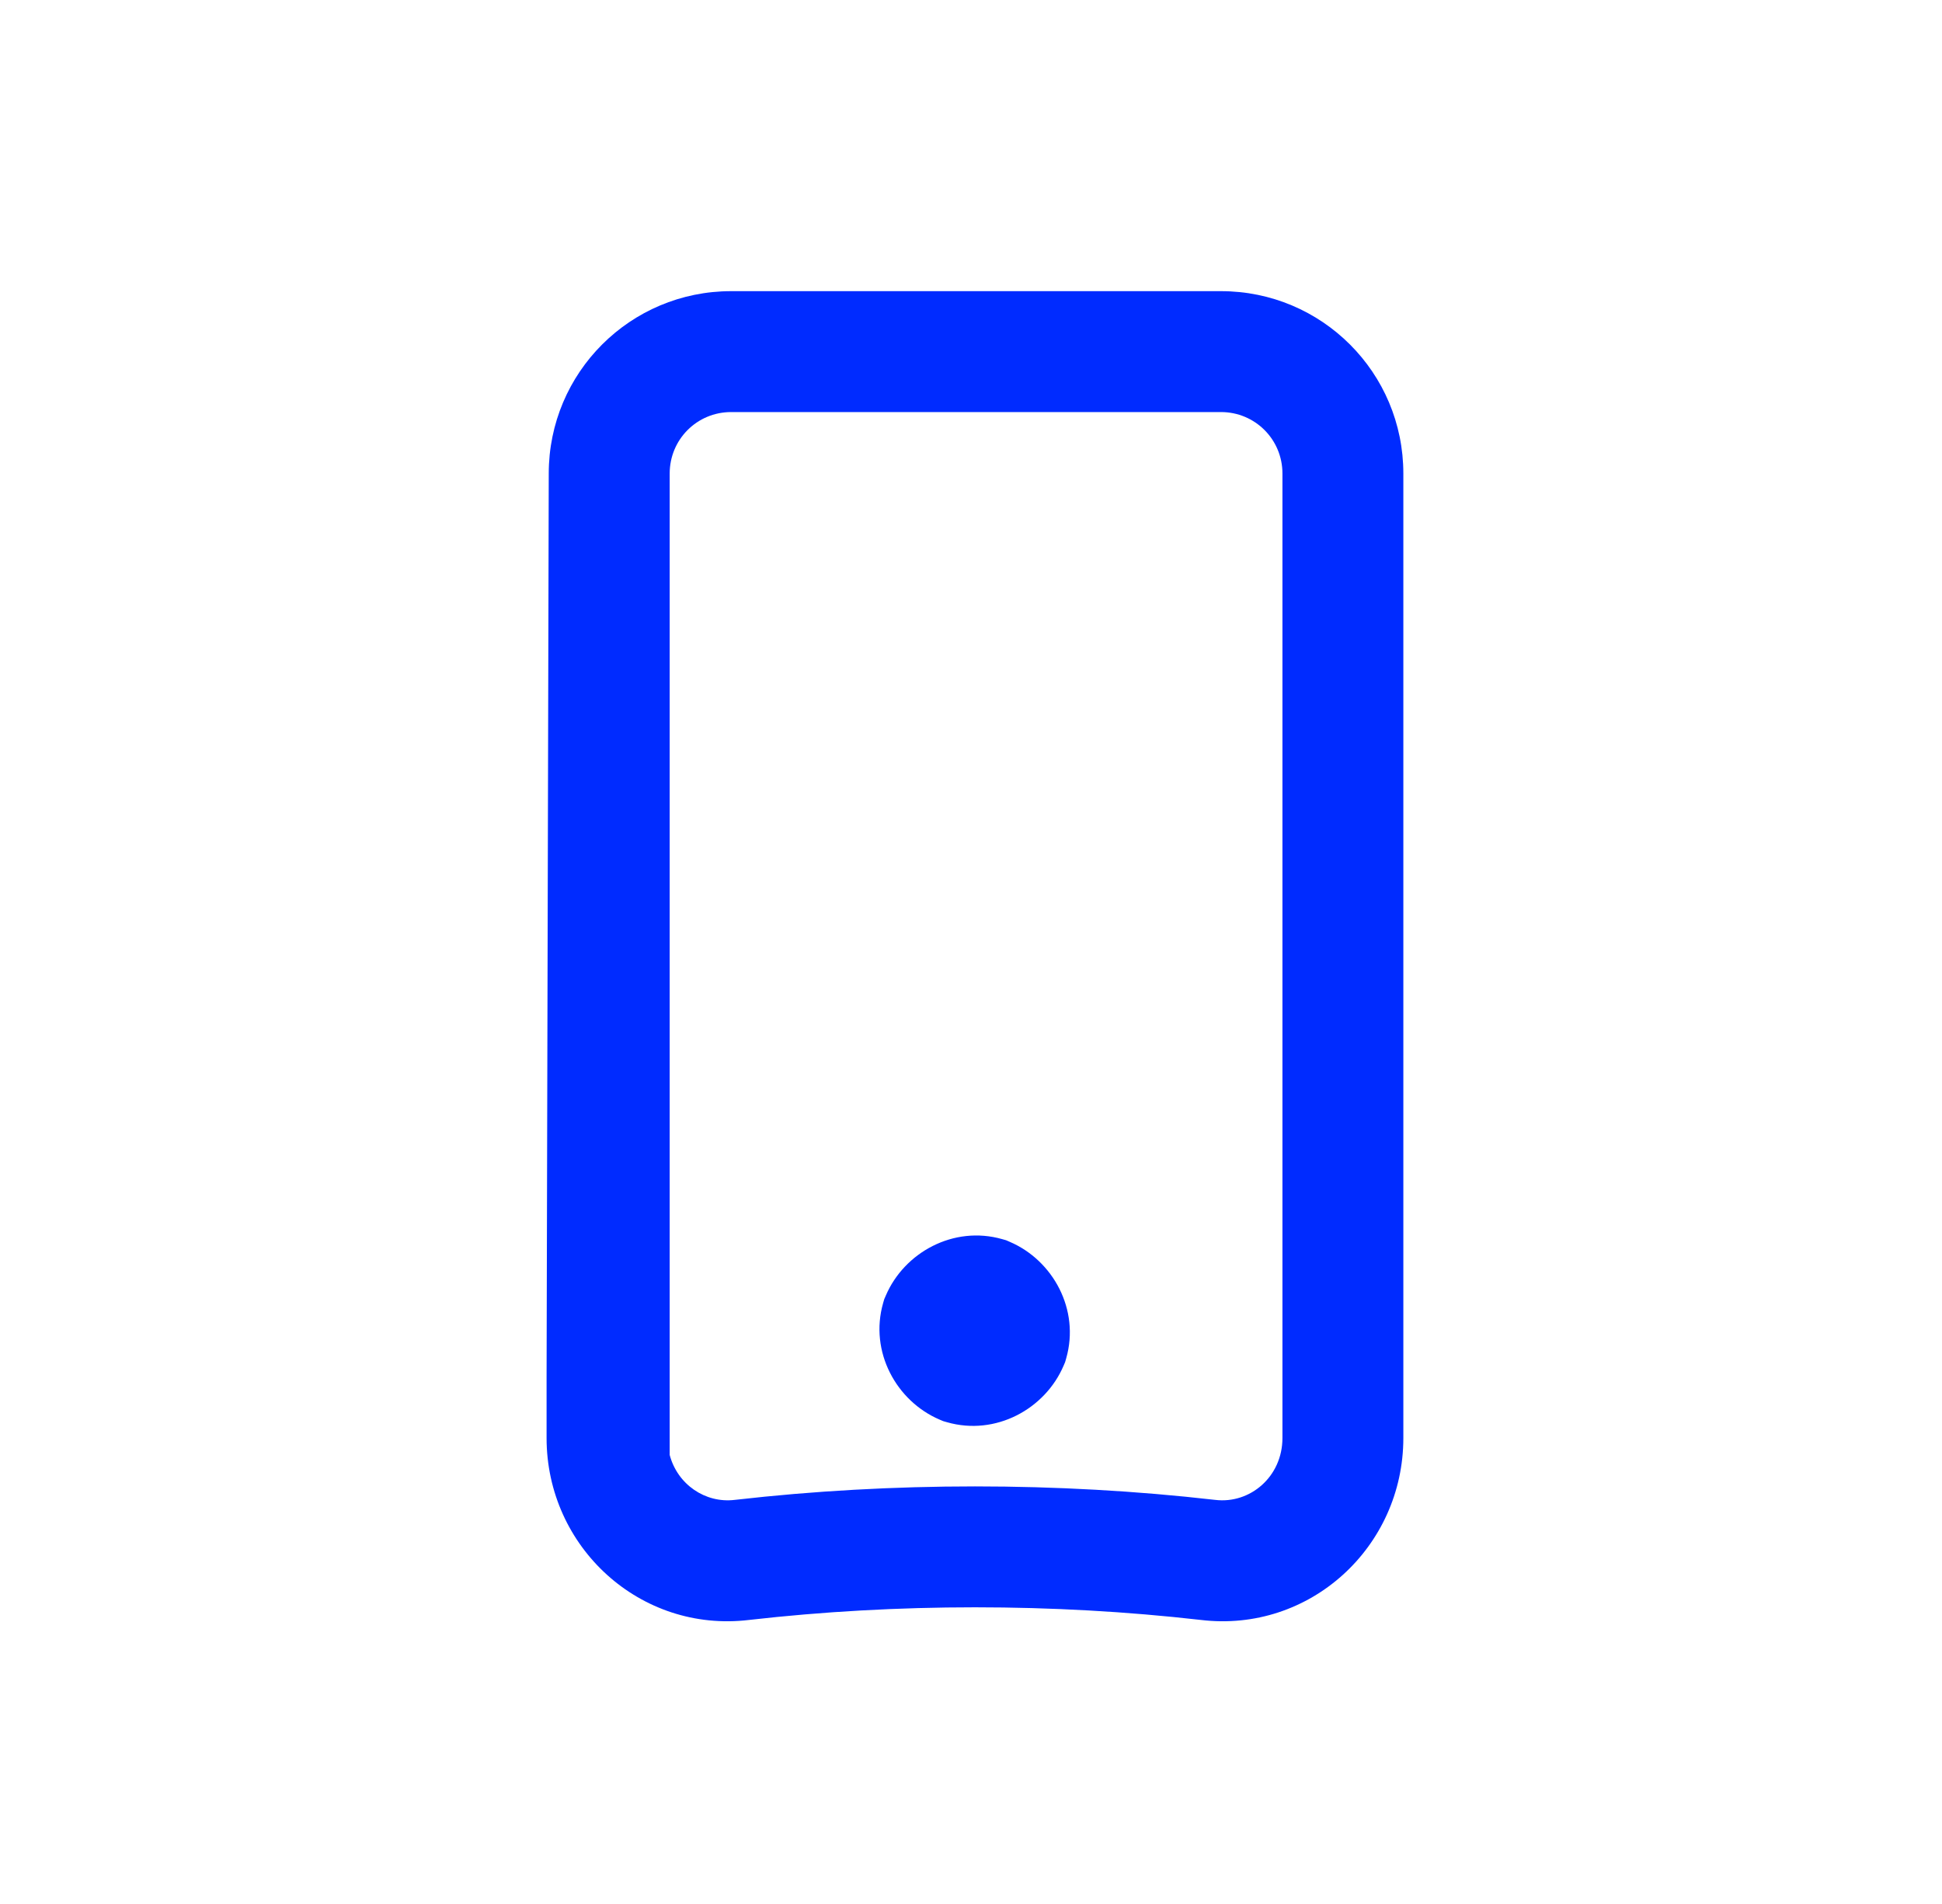 <svg width="51" height="50" viewBox="0 0 51 50" fill="none" xmlns="http://www.w3.org/2000/svg">
<path fill-rule="evenodd" clip-rule="evenodd" d="M14.411 12.435C14.411 9.786 16.552 7.646 19.201 7.646H32.065C34.714 7.646 36.854 9.786 36.854 12.435V37.763C36.854 40.631 34.393 42.884 31.537 42.541C29.599 42.32 27.603 42.209 25.604 42.209C23.605 42.209 21.609 42.32 19.671 42.541C16.815 42.884 14.354 40.631 14.354 37.763V36.175L14.411 12.435ZM17.587 38.208C17.792 38.982 18.521 39.482 19.296 39.388L19.306 39.387C21.369 39.151 23.488 39.034 25.604 39.034C27.72 39.034 29.839 39.151 31.902 39.387L31.913 39.388C32.827 39.499 33.679 38.781 33.679 37.763V12.435C33.679 11.54 32.96 10.821 32.065 10.821H19.201C18.305 10.821 17.587 11.54 17.587 12.435V38.208Z" fill="#002BFF"/>
<path fill-rule="evenodd" clip-rule="evenodd" d="M26.321 32.541C25.043 32.176 23.748 32.89 23.263 34.022L23.221 34.119L23.192 34.22C22.827 35.498 23.54 36.793 24.673 37.279L24.77 37.32L24.871 37.349C26.149 37.714 27.444 37.001 27.93 35.868L27.971 35.772L28 35.671C28.365 34.392 27.652 33.097 26.519 32.612L26.423 32.57L26.321 32.541Z" fill="#002BFF"/>
</svg>
